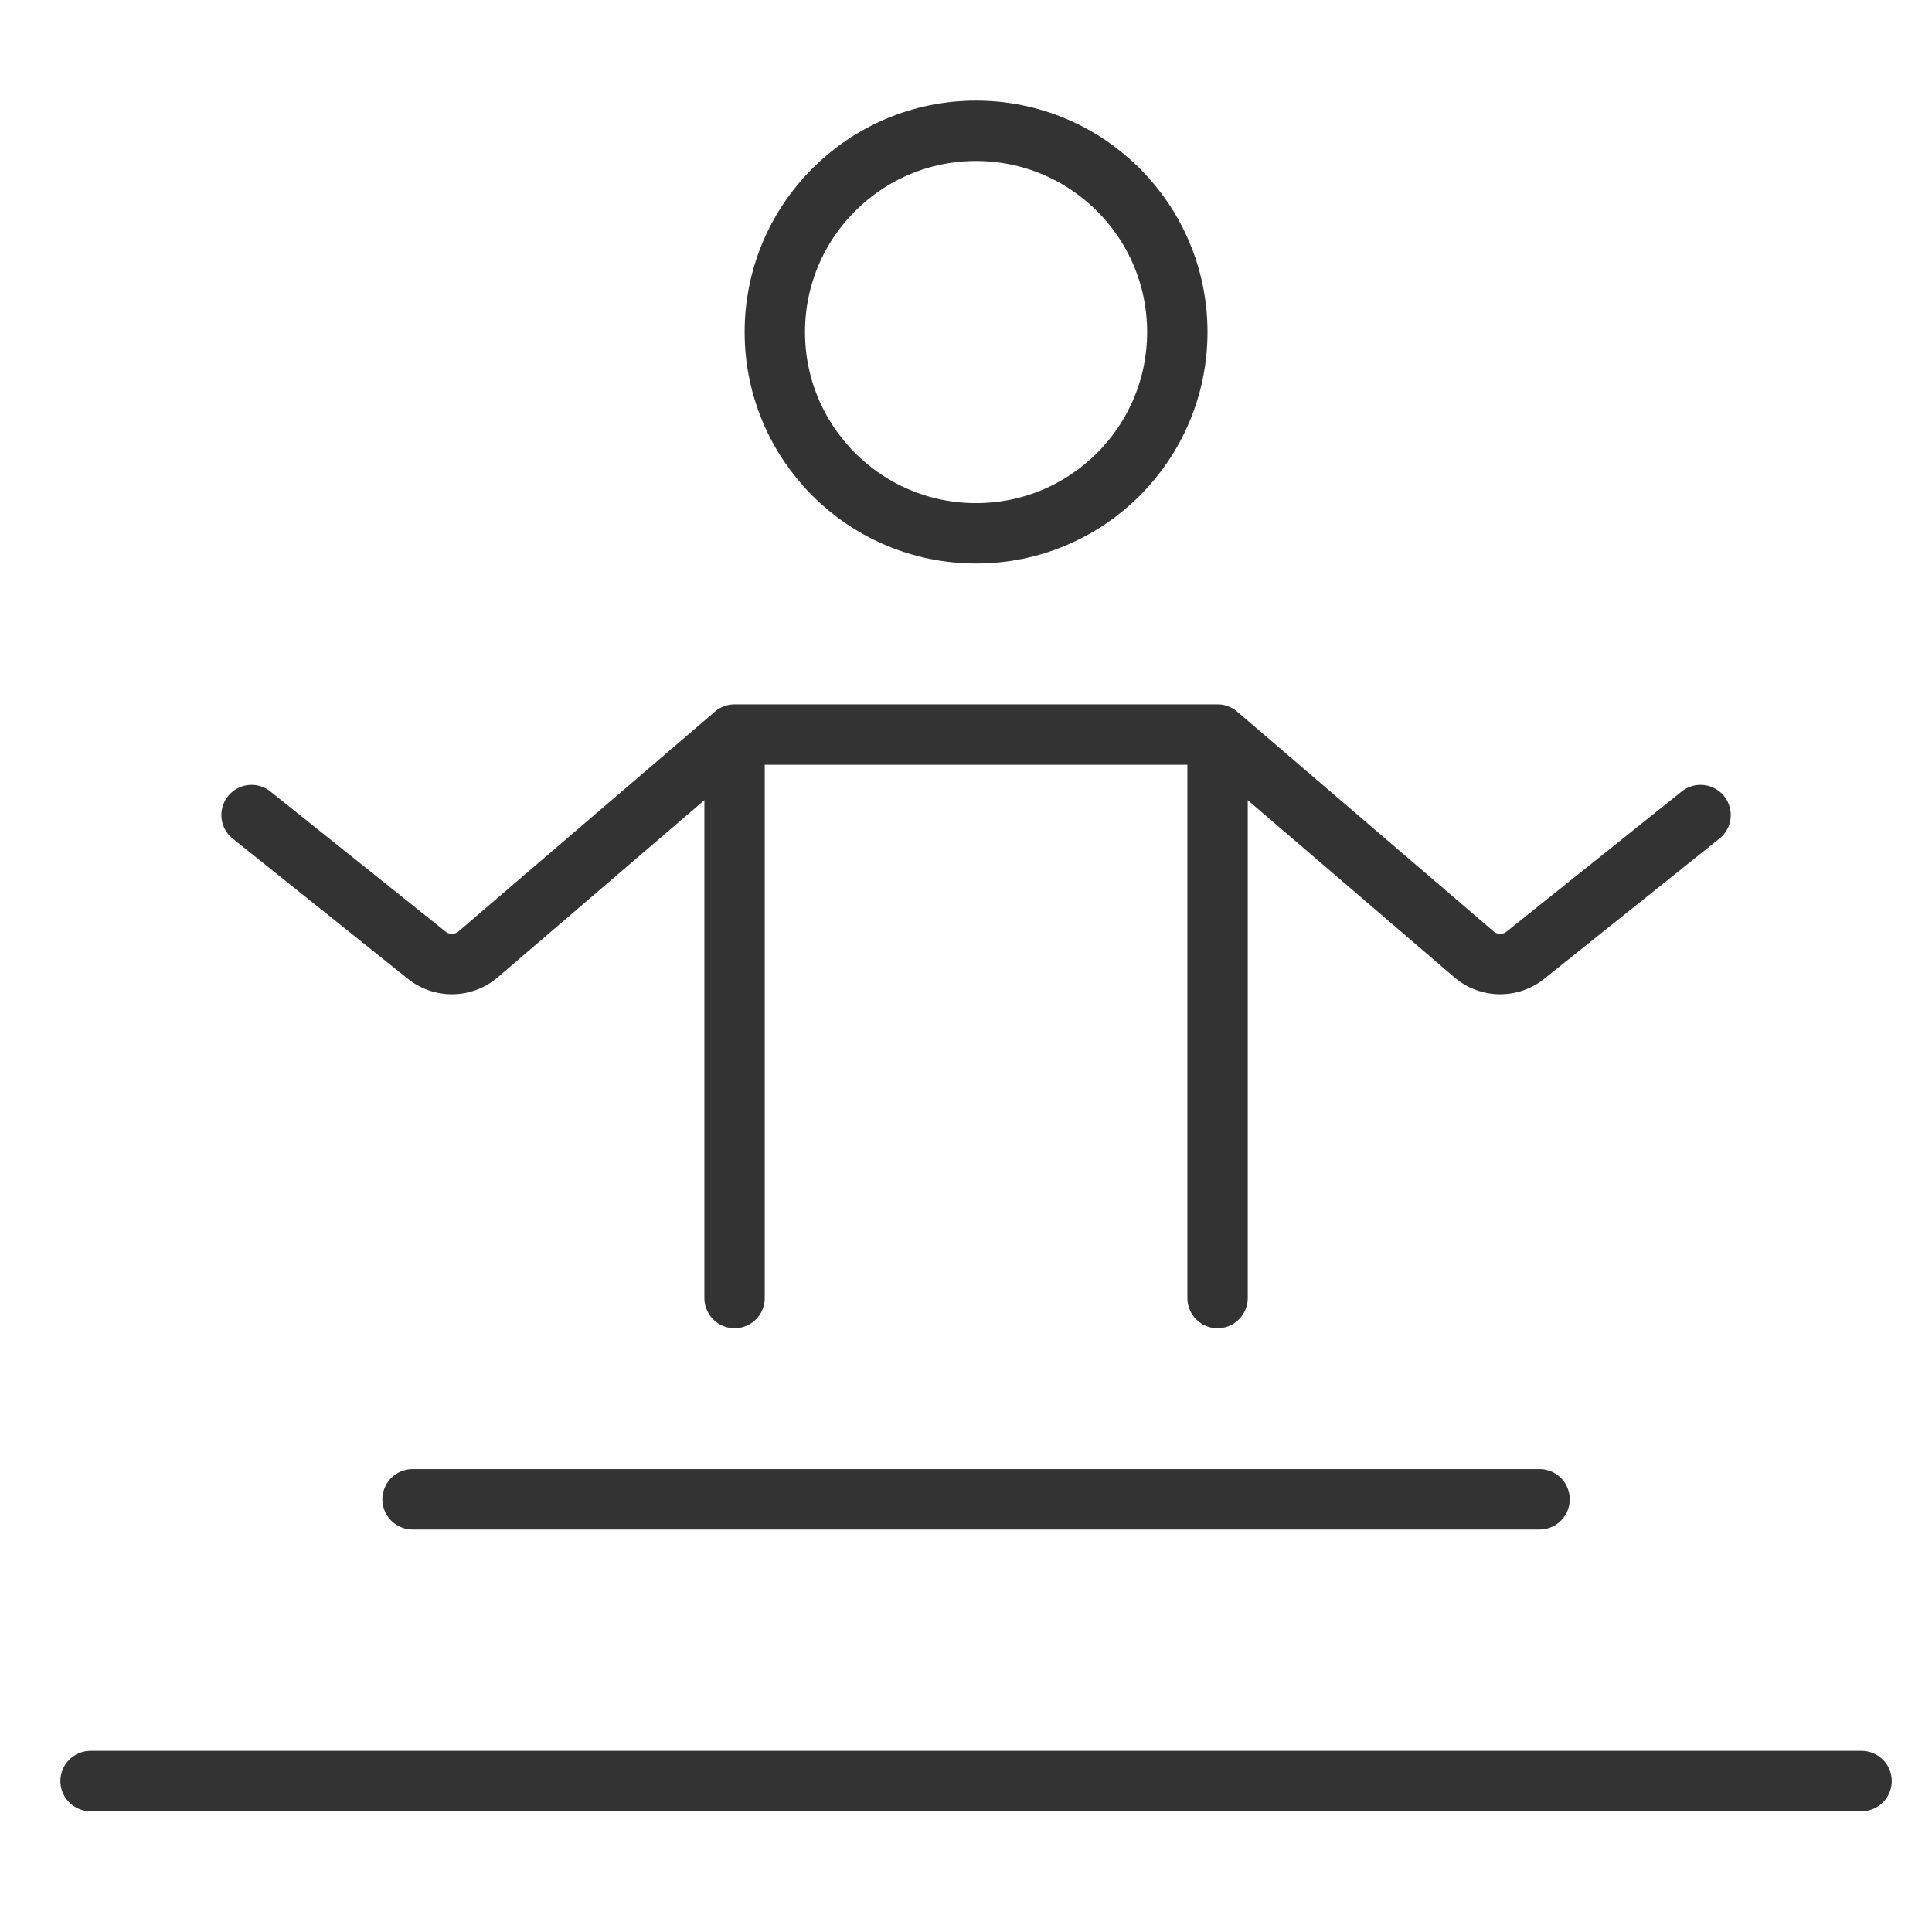 <svg xmlns="http://www.w3.org/2000/svg" height="48" width="48" viewBox="0 0 48 48"><title>yoga</title><g stroke-linecap="round" transform="translate(0.25 0.25)" fill="#333333" stroke-linejoin="round" class="nc-icon-wrapper"><circle cx="24" cy="8" r="5" fill="none" stroke="#333333" stroke-width="1.5"></circle> <line x1="10" y1="37" x2="38" y2="37" fill="none" stroke="#333333" stroke-width="1.5"></line> <line data-color="color-2" x1="2" y1="44" x2="46" y2="44" fill="none" stroke="#333333" stroke-width="1.5"></line> <path d="M42,20l-4.353,3.483a1,1,0,0,1-1.276-.022L30,18H18l-6.371,5.461a1,1,0,0,1-1.276.022L6,20" fill="none" stroke="#333333" stroke-width="1.5"></path> <line data-cap="butt" x1="18" y1="18.143" x2="18" y2="32" fill="none" stroke="#333333" stroke-width="1.5"></line> <line data-cap="butt" x1="30" y1="18.143" x2="30" y2="32" fill="none" stroke="#333333" stroke-width="1.5"></line></g></svg>